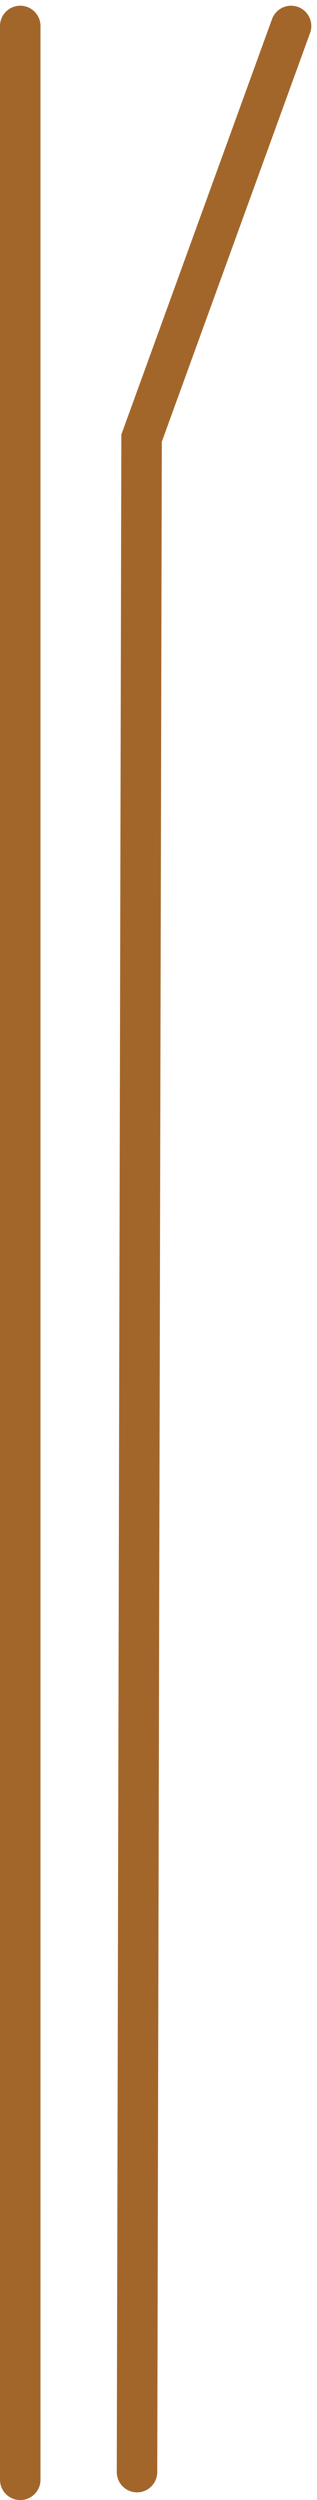 <svg role='presentation' xmlns="http://www.w3.org/2000/svg" width="16.862" height="132.579" viewBox="0 0 16.862 132.579">
  <g id="Group_278" data-name="Group 278" transform="translate(15.482 1.38) rotate(90)" style="isolation: isolate">
    <g id="Group_126" data-name="Group 126" transform="translate(0 14.405) rotate(-90)">
      <path id="Path_551" data-name="Path 551" d="M0,0V130.122" transform="translate(0 0)" fill="none" stroke="#a3662a" stroke-linecap="round" stroke-width="2.154"/>
      <path id="Path_115" data-name="Path 115" d="M7.951,0,0,21.855-.243,129.714" transform="translate(6.454)" fill="none" stroke="#a3662a" stroke-linecap="round" stroke-miterlimit="10" stroke-width="2.154"/>
    </g>
  </g>
</svg>
